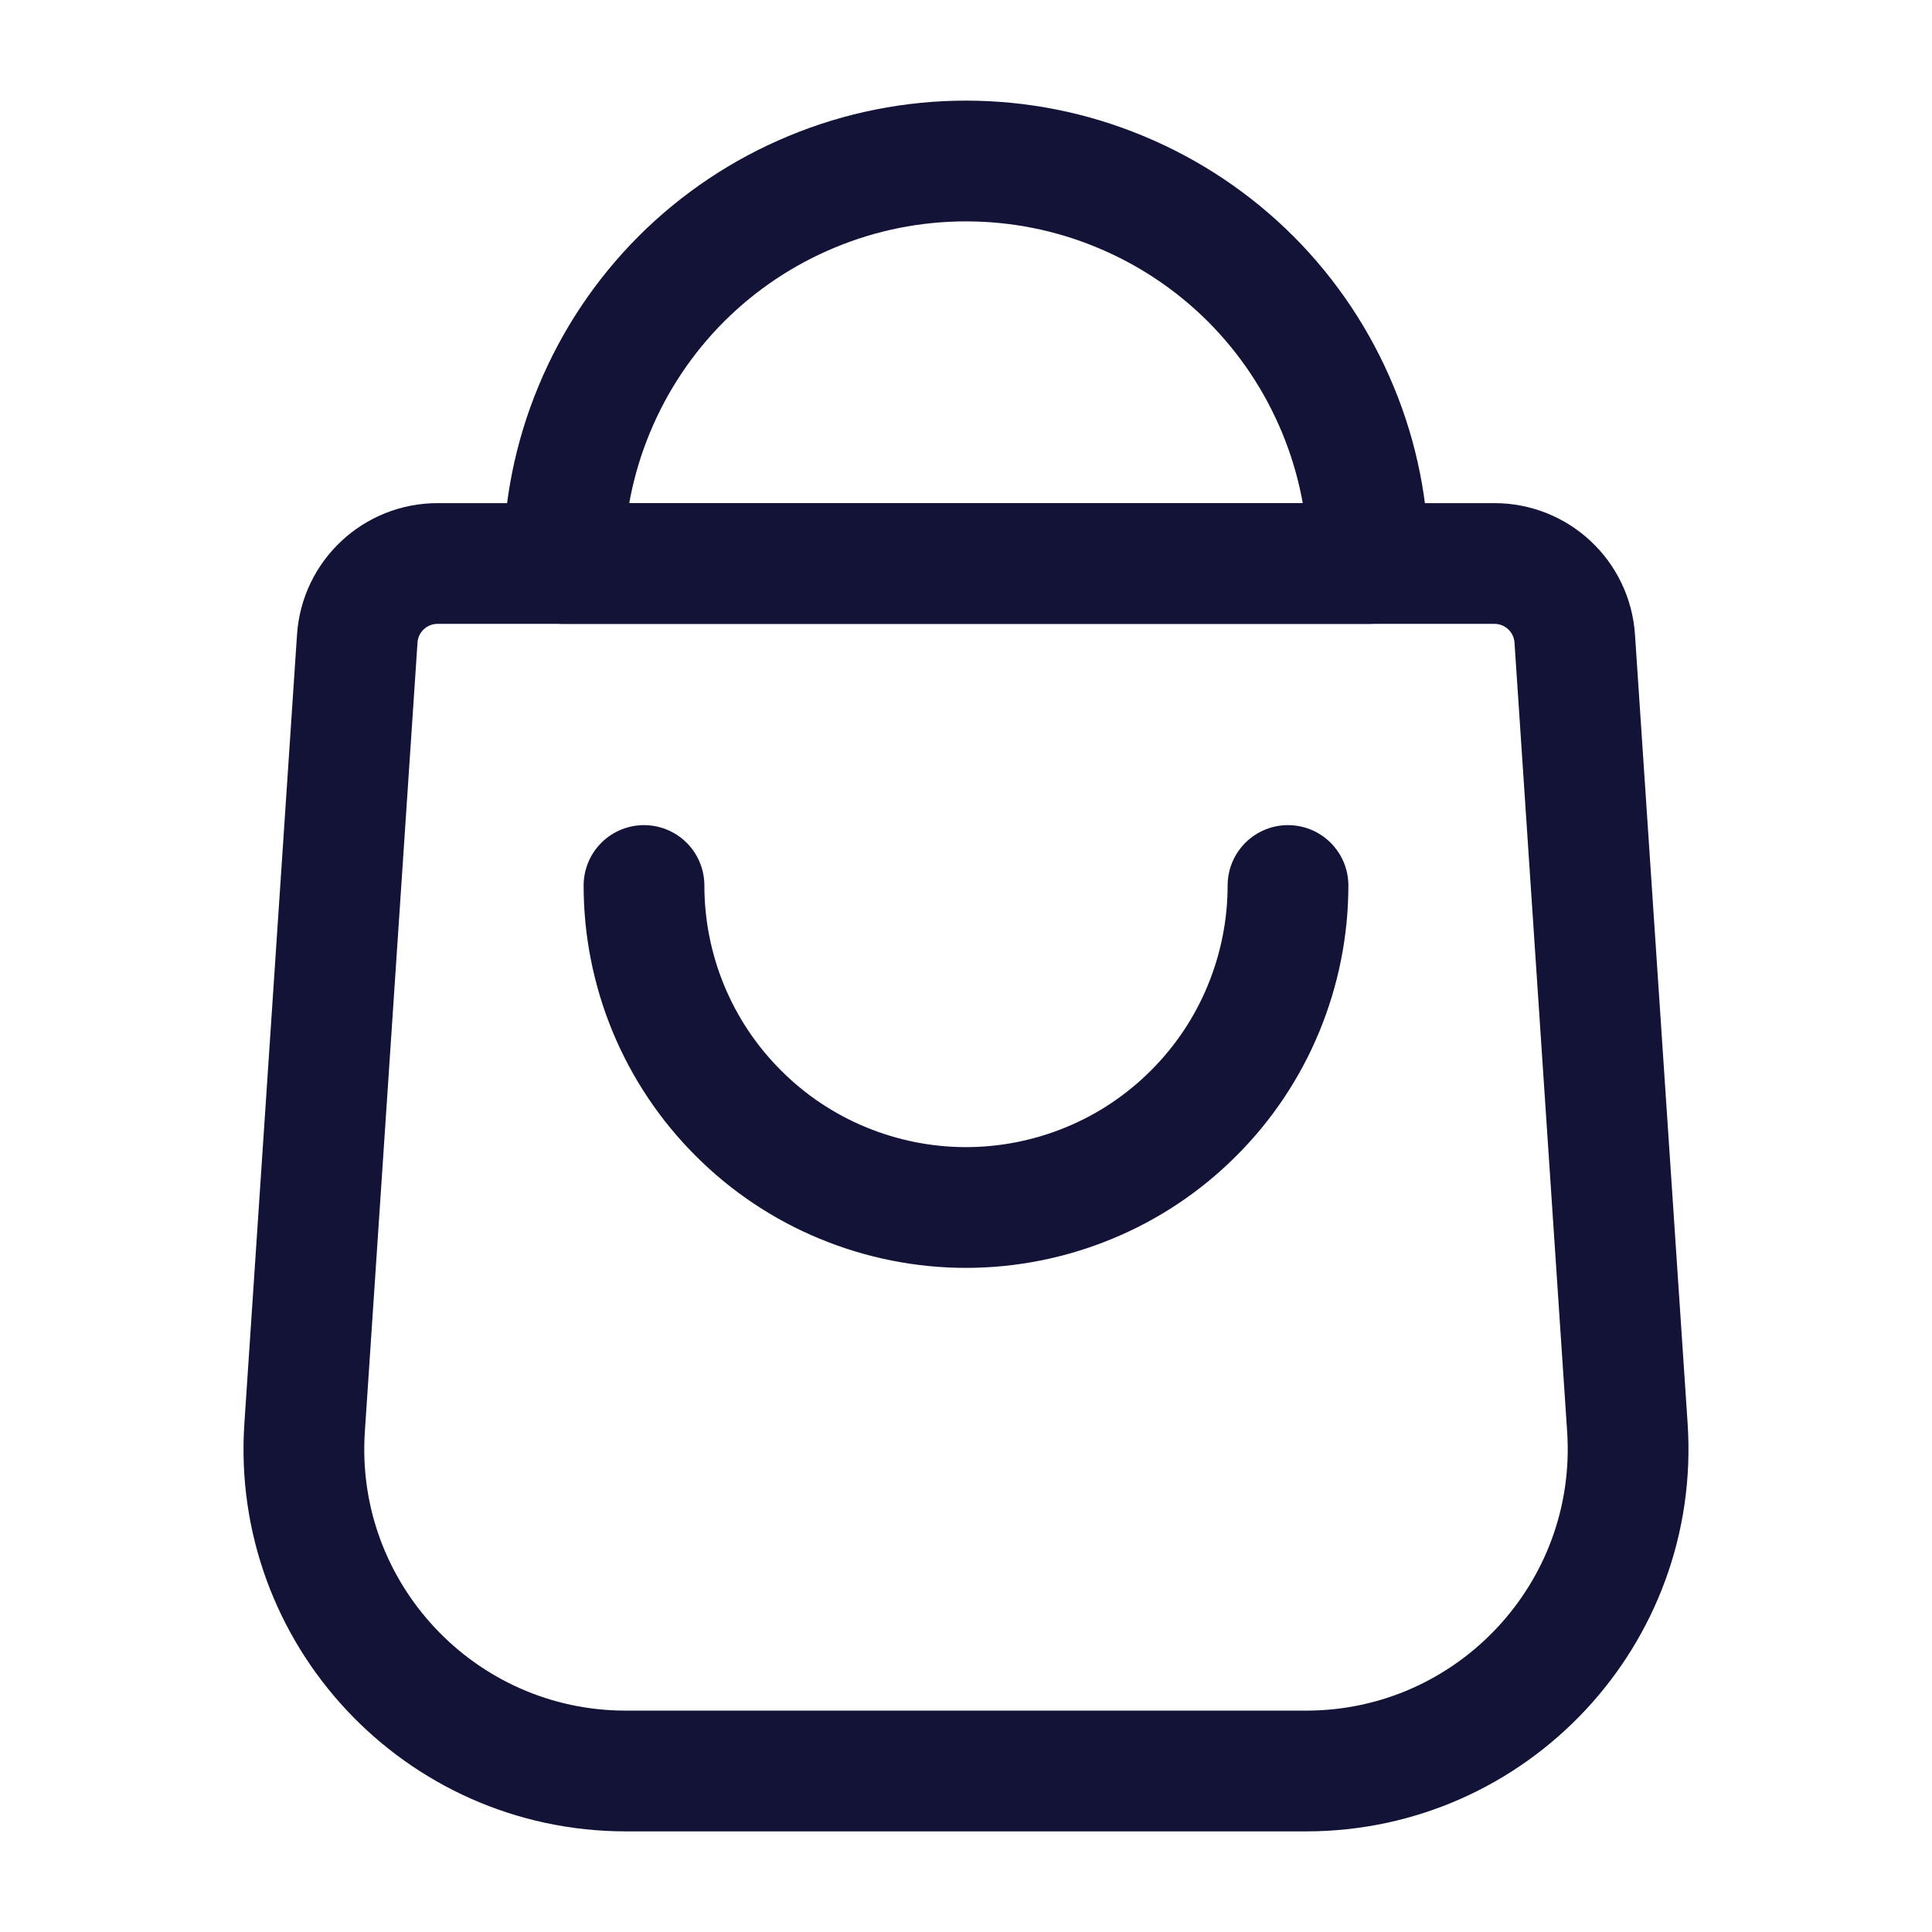 <svg width="24" height="24" viewBox="0 0 24 24" fill="none" xmlns="http://www.w3.org/2000/svg">
<path fill-rule="evenodd" clip-rule="evenodd" d="M19.562 7.933C19.527 7.408 19.091 7 18.564 7H5.436C4.909 7 4.473 7.408 4.438 7.933L3.784 17.734C3.63 20.043 5.462 22 7.776 22L16.224 22C18.538 22 20.369 20.043 20.216 17.734L19.562 7.933Z" stroke="#131338" stroke-width="1.5" stroke-linecap="round" stroke-linejoin="round"/>
<path d="M17 7C17 6.343 16.871 5.693 16.619 5.087C16.368 4.48 16 3.929 15.536 3.464C15.071 3 14.52 2.632 13.913 2.381C13.307 2.129 12.657 2 12 2C11.343 2 10.693 2.129 10.087 2.381C9.48 2.632 8.929 3 8.464 3.464C8 3.929 7.632 4.48 7.381 5.087C7.129 5.693 7 6.343 7 7L12 7H17Z" stroke="#131338" stroke-width="1.5" stroke-linecap="round" stroke-linejoin="round"/>
<path d="M8 11C8 11.525 8.103 12.045 8.304 12.531C8.505 13.016 8.8 13.457 9.172 13.828C9.543 14.2 9.984 14.495 10.469 14.695C10.955 14.896 11.475 15 12 15C12.525 15 13.045 14.896 13.531 14.695C14.016 14.495 14.457 14.2 14.828 13.828C15.2 13.457 15.495 13.016 15.695 12.531C15.896 12.045 16 11.525 16 11" stroke="#131338" stroke-width="1.5" stroke-linecap="round" stroke-linejoin="round"/>
</svg>
